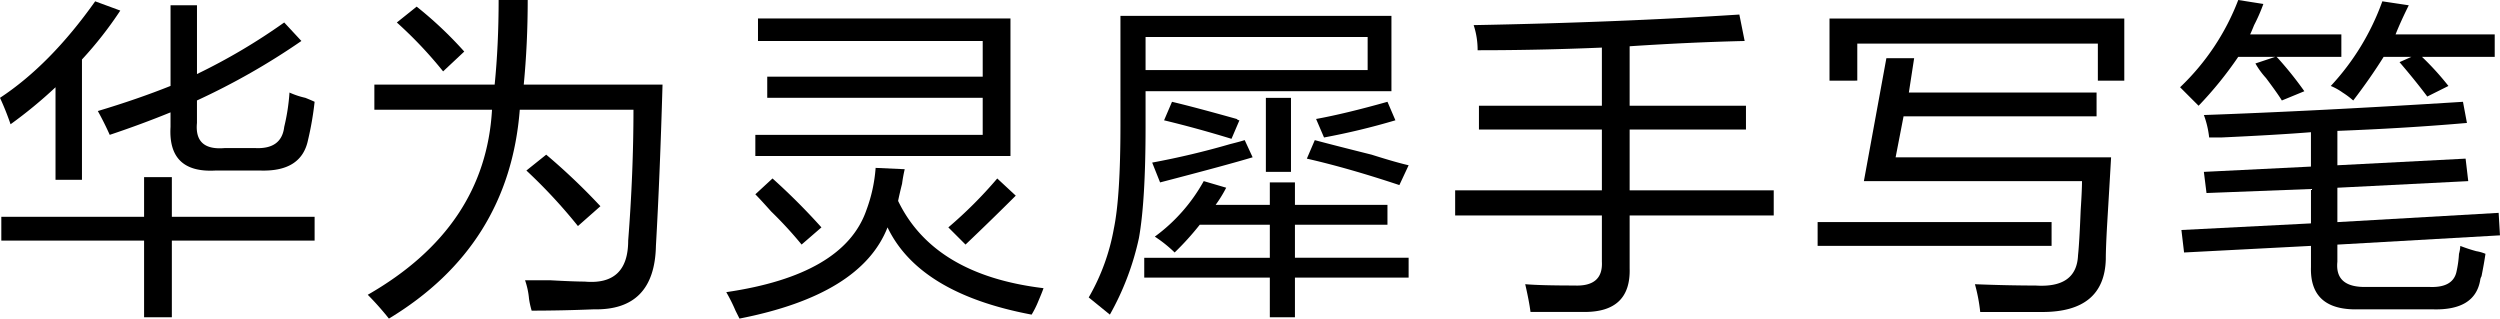 <svg xmlns="http://www.w3.org/2000/svg" xmlns:xlink="http://www.w3.org/1999/xlink" width="589.055" height="75.065" viewBox="0 0 589.055 75.065">
  <defs>
    <clipPath id="clip-path">
      <rect id="矩形_39055" data-name="矩形 39055" width="589.055" height="75.065" fill="none"/>
    </clipPath>
  </defs>
  <g id="组_82426" data-name="组 82426" clip-path="url(#clip-path)">
    <path id="路径_57243" data-name="路径 57243" d="M2.49,29.195A64.944,64.944,0,0,0,0,22.966Q11.832,15.183,22.425.227l5.919,2.181a89.182,89.182,0,0,1-9.032,11.525V42.276H13.082v-21.8A107.144,107.144,0,0,1,2.49,29.195M.311,56.6V51H33.95V41.652h6.542V51H74.13v5.6H40.491V74.669H33.95V56.6ZM25.852,31.686q-1.247-2.8-2.8-5.608,9.344-2.8,17.131-5.917v-19h6.229v16.2A141.81,141.81,0,0,0,66.966,5.211l4.049,4.36A164.76,164.76,0,0,1,46.408,23.587v5.3q-.629,6.542,6.54,5.917h7.165q6.227.316,6.853-4.983a47.9,47.9,0,0,0,1.245-8.1,18.938,18.938,0,0,0,3.738,1.246c1.037.418,1.761.729,2.181.933a73.569,73.569,0,0,1-1.559,9.033Q71.012,40.408,61.36,40.1H50.768q-11.212.627-10.589-10.28V26.391q-6.854,2.8-14.327,5.3" transform="translate(0 0.084)"/>
    <path id="路径_57244" data-name="路径 57244" d="M68.245,75.065a68.11,68.11,0,0,0-4.982-5.608Q90.981,53.574,92.54,25.852H64.819V19.935H93.164Q94.1,10.591,94.1,0h6.851q0,10.279-.933,19.935h32.7q-.629,21.805-1.557,38-.314,15.257-14.639,14.95-7.475.308-14.639.312a19.323,19.323,0,0,1-.623-2.8,18.146,18.146,0,0,0-.934-4.361h5.918q5.6.308,8.1.312,10.279.933,10.28-9.656,1.239-15.884,1.245-30.836H99.081q-2.5,32.084-30.836,49.214M81.017,16.82A97.645,97.645,0,0,0,70.116,5.3l4.671-3.738A91.311,91.311,0,0,1,86,12.148Zm31.769,36.442A124.093,124.093,0,0,0,100.64,40.18l4.671-3.738A148.149,148.149,0,0,1,118.081,48.59Z" transform="translate(23.389 0)"/>
    <path id="路径_57245" data-name="路径 57245" d="M128.048,73.887q-.314-.627-.934-1.868a38.939,38.939,0,0,0-2.181-4.36q27.718-4.054,33.015-19.313a35.906,35.906,0,0,0,2.181-9.966l6.853.311a34.685,34.685,0,0,0-.623,3.426c-.419,1.666-.729,3.012-.934,4.049q8.409,17.447,34.262,20.558-.312.935-1.245,3.115a21.3,21.3,0,0,1-1.559,3.115q-26.477-4.986-33.95-20.557Q156.7,68.28,128.048,73.887m3.738-38.311V30.594h53.573V21.873h-50.77V16.888h50.77V8.478h-52.95v-5.3H191.9V35.577Zm10.9,20.869a94.112,94.112,0,0,0-7.165-7.788q-2.5-2.8-3.737-4.049l4.049-3.737A152.2,152.2,0,0,1,147.359,52.4Zm38.622,0L177.26,52.4a100.777,100.777,0,0,0,11.525-11.525l4.361,4.049q-5.607,5.6-11.837,11.525" transform="translate(46.189 1.177)"/>
    <path id="路径_57246" data-name="路径 57246" d="M192.27,73.121l-4.984-4.049a49.771,49.771,0,0,0,5.919-16.2q1.555-7.472,1.556-24.293V2.728h63.852V20.482H200.68v8.41q0,17.447-1.559,26.163a64.477,64.477,0,0,1-6.851,18.066m15.261-14.639a30.644,30.644,0,0,0-4.671-3.737,40.445,40.445,0,0,0,11.525-13.082l5.294,1.557a30.75,30.75,0,0,1-2.493,4.049h12.771v-5.3h5.917v5.3h21.8v4.672h-21.8v7.785h26.787V64.4H235.875v9.346h-5.917V64.4h-29.59V59.727h29.59V51.942H213.449a66.158,66.158,0,0,1-5.917,6.54M200.68,15.5h52.327V7.711H200.68ZM204.1,41.973,202.238,37.3a188.152,188.152,0,0,0,18.376-4.36q2.49-.623,3.426-.936l1.868,4.049q-6.231,1.87-21.8,5.917M220.926,31.7q-8.105-2.49-15.886-4.361l1.868-4.361q5.293,1.249,15.261,4.049a.884.884,0,0,0,.623.312Zm8.1-9.655h5.917V39.483h-5.917ZM260.482,42.6q-12.147-4.045-21.8-6.229l1.87-4.361q4.672,1.247,13.393,3.426,5.913,1.87,8.721,2.492ZM242.729,31.384l-1.87-4.361q6.846-1.239,16.819-4.049l1.87,4.361a163.752,163.752,0,0,1-16.819,4.049" transform="translate(69.241 1.009)"/>
    <path id="路径_57247" data-name="路径 57247" d="M255.615,10.912a18.6,18.6,0,0,0-.934-5.919q33.639-.62,62.605-2.491l1.248,6.229q-13.083.314-27.1,1.245V23.994h27.409V29.6H291.434V43.927h33.951v5.919H291.434V62.3q.308,10.277-10.589,10.277h-12.77q-.316-2.494-1.246-6.54,3.425.306,11.525.312,6.848.306,6.54-5.606v-10.9H250.321V43.927h34.573V29.6H255.927V23.994h28.967V10.289q-14.949.629-29.279.623" transform="translate(92.545 0.925)"/>
    <path id="路径_57248" data-name="路径 57248" d="M312.674,51.15H367.8v5.608H312.674Zm2.8-33.328V3.184h69.458V17.822h-6.229V9.1H322.02v8.721ZM350.985,72.33a40.033,40.033,0,0,0-1.245-6.54q7.783.306,14.327.311,9.65.623,9.967-7.162.308-2.807.623-10.592.306-4.67.311-6.851H323.576l5.3-28.967h6.542l-1.246,8.1H378.4v5.608H332.921l-1.87,9.655h50.77q-.314,5.6-.934,15.884-.314,5.607-.311,8.1-.316,12.455-14.952,12.459Z" transform="translate(115.598 1.178)"/>
    <path id="路径_57249" data-name="路径 57249" d="M379.388,24.918q-2.5-2.49-4.361-4.36A55.919,55.919,0,0,0,388.732,0l5.917.934a41.321,41.321,0,0,1-2.181,4.983c-.418,1.042-.73,1.767-.933,2.181h21.491v5.3H397.765l.311.312a83.568,83.568,0,0,1,6.229,7.785l-5.3,2.181q-.935-1.555-3.738-5.294a18.846,18.846,0,0,1-2.492-3.427l4.672-1.557h-8.721a87.57,87.57,0,0,1-9.344,11.525m1.868,20.557-.622-4.983,25.229-1.246v-8.1q-7.789.629-21.18,1.245h-2.8a22.015,22.015,0,0,0-1.245-5.294q26.467-.935,61.048-3.115l.934,4.983q-14.33,1.249-30.525,1.868v8.1L442.3,37.377l.623,5.3-30.836,1.557v8.1l38-2.181.311,5.3-38.312,2.181v4.049q-.627,6.225,7.165,5.917h14.327q5.607.308,6.54-3.426a25.636,25.636,0,0,0,.623-4.36,8.636,8.636,0,0,0,.312-1.868A38.207,38.207,0,0,0,444.8,59.18a9.871,9.871,0,0,1,2.181.623q-.312,2.182-.933,5.294a2.347,2.347,0,0,0-.312.936q-1.247,7.16-11.212,6.853H417.076q-11.526.306-11.212-9.969V57.935l-29.9,1.556-.625-5.3,30.525-1.557v-8.1Zm34.573-21.8a18.973,18.973,0,0,0-2.49-1.868,13.892,13.892,0,0,0-2.8-1.557A57.92,57.92,0,0,0,422.682.311l6.229.936Q427.044,4.982,425.8,8.1h23.36v5.3H432.026a65.839,65.839,0,0,1,6.229,6.853l-4.984,2.491q-2.8-3.737-6.54-8.1l2.8-1.245h-6.542q-3.115,4.986-7.164,10.278" transform="translate(138.65 0)"/>
  </g>
</svg>
